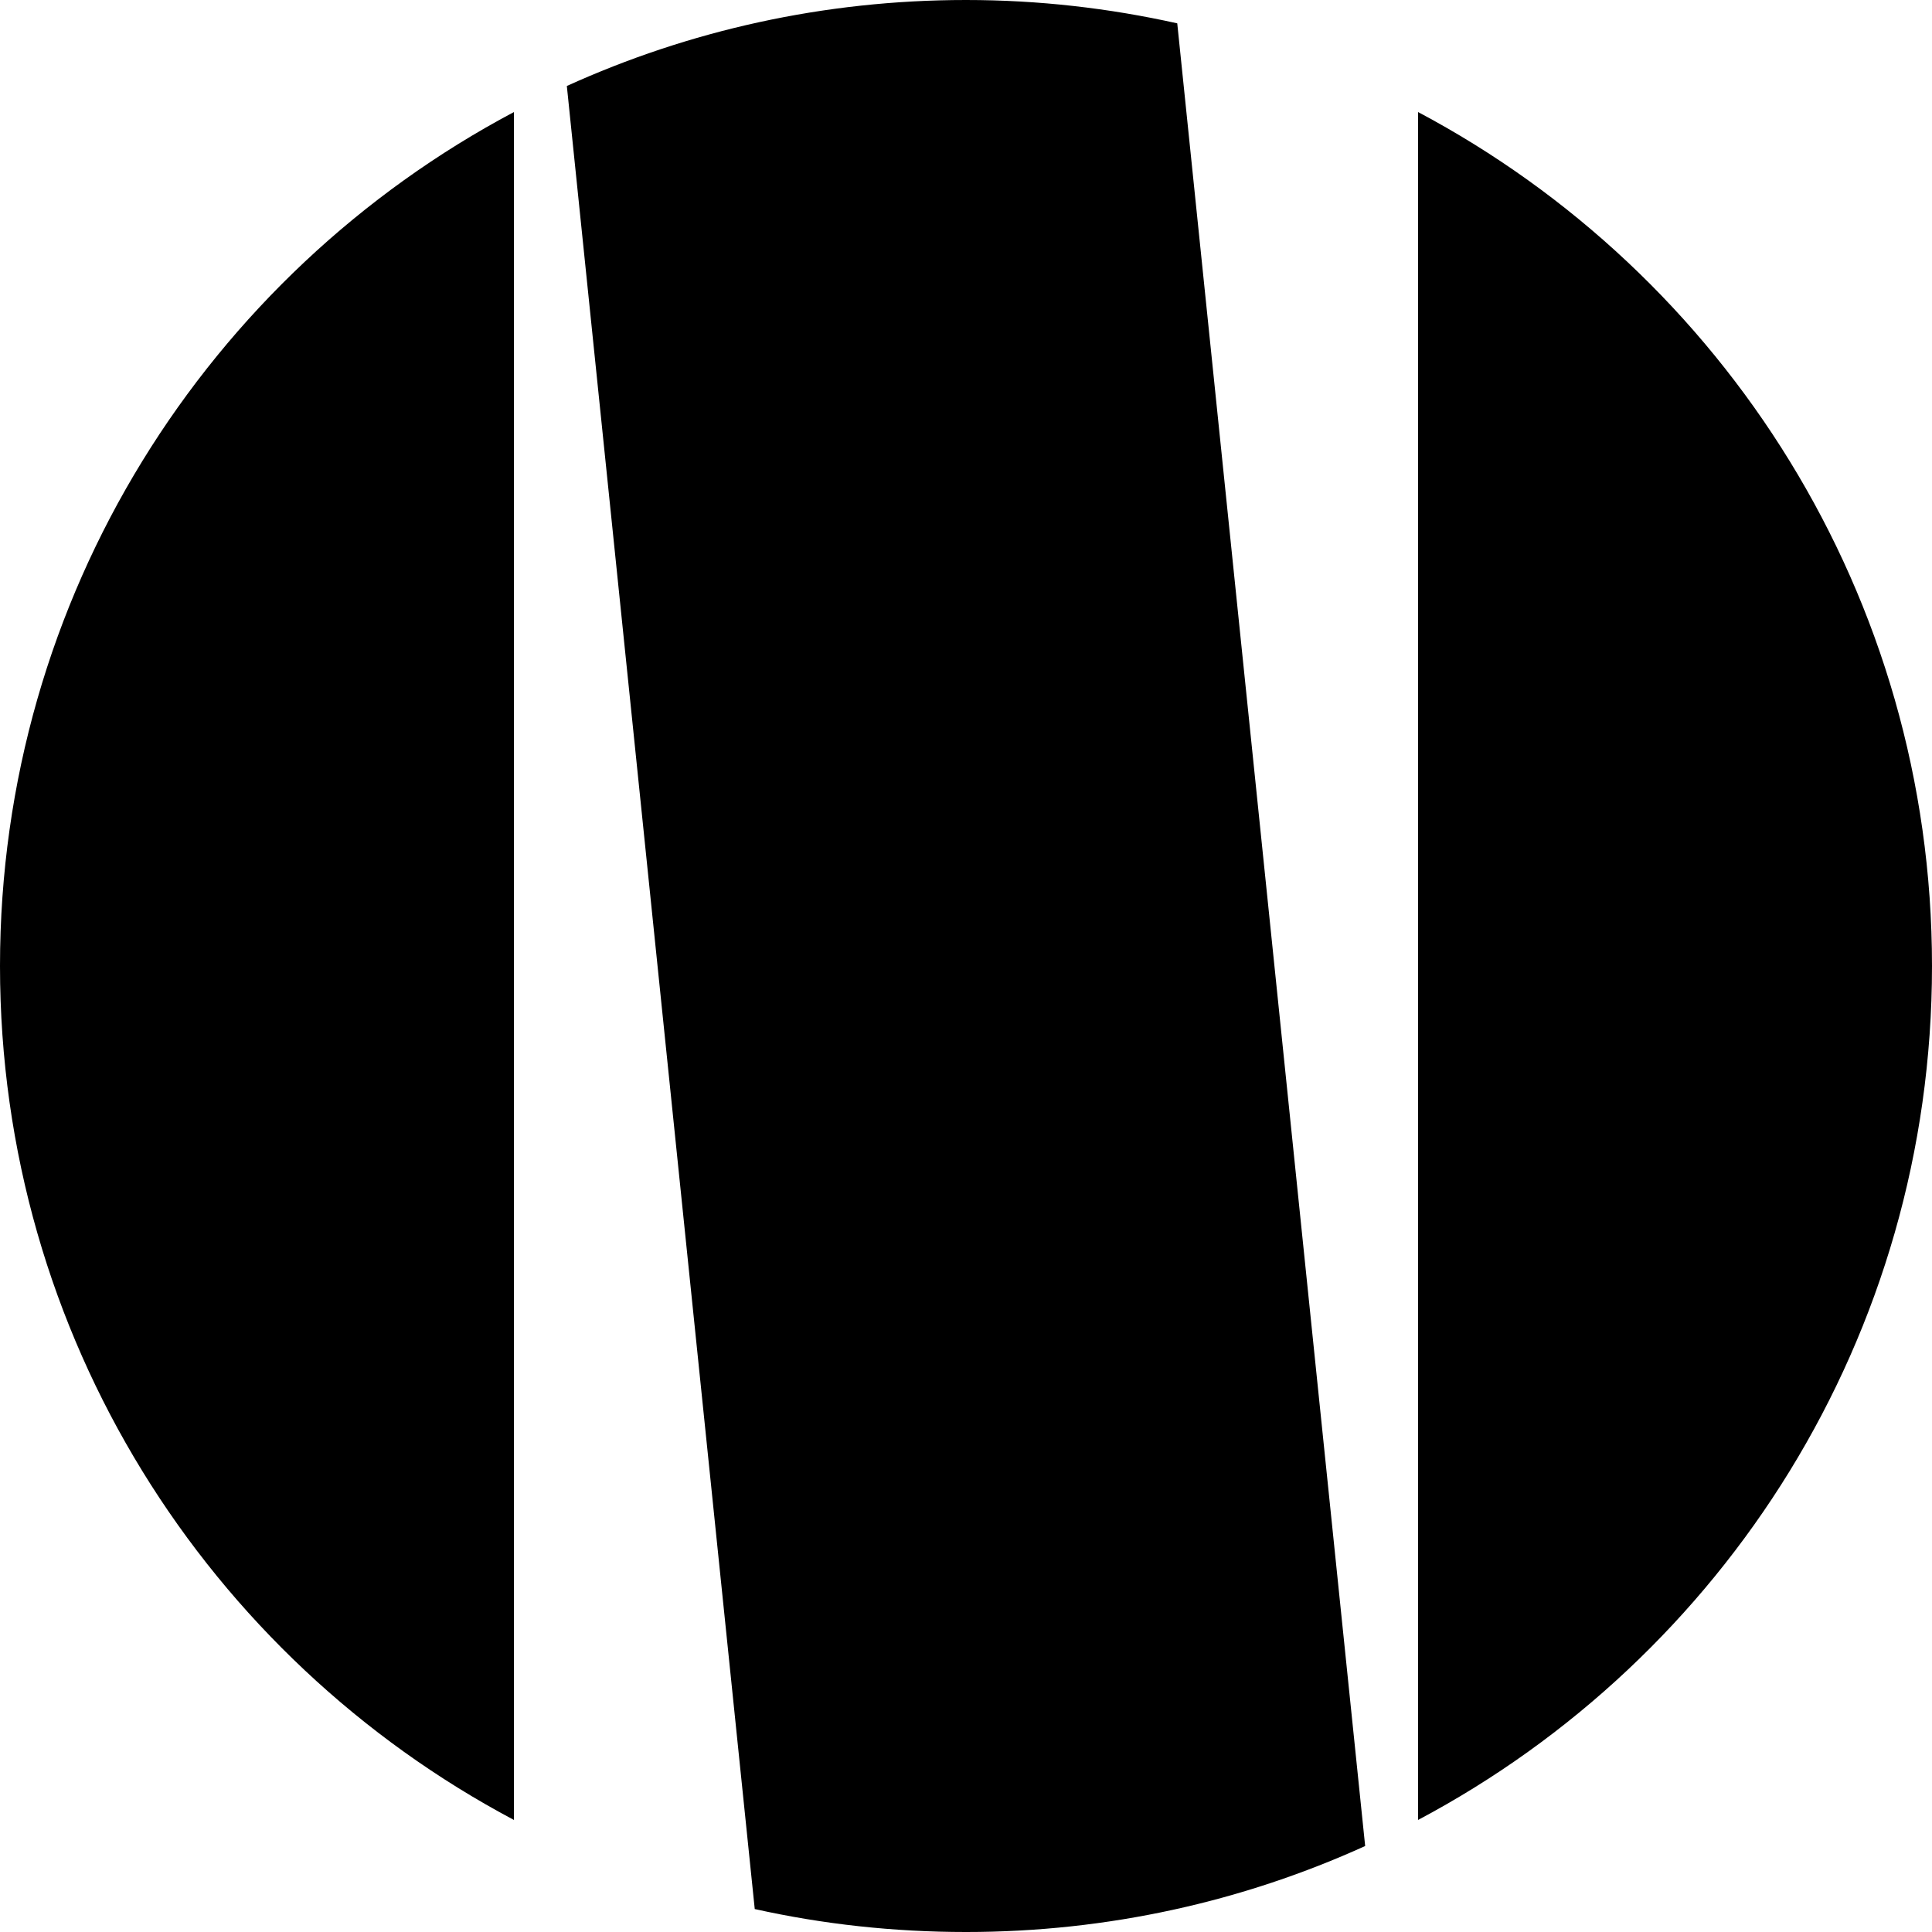 <?xml version="1.0" encoding="UTF-8"?>
<!DOCTYPE svg PUBLIC "-//W3C//DTD SVG 1.1//EN" "http://www.w3.org/Graphics/SVG/1.1/DTD/svg11.dtd">
<!-- Creator: CorelDRAW 2018 (64-Bit) -->
<svg xmlns="http://www.w3.org/2000/svg" xml:space="preserve" width="291px" height="291px" version="1.1" style="shape-rendering:geometricPrecision; text-rendering:geometricPrecision; image-rendering:optimizeQuality; fill-rule:evenodd; clip-rule:evenodd"
viewBox="0 0 49.66 49.66"
 xmlns:xlink="http://www.w3.org/1999/xlink">
 <defs>
  <style type="text/css">
   <![CDATA[
    .fil0 {fill:black}
   ]]>
  </style>
 </defs>
 <g id="Layer_x0020_1">
  <path class="fil0" d="M13.21 46.78l0 -43.9c-7.86,4.17 -13.21,12.44 -13.21,21.95 0,9.52 5.35,17.78 13.21,21.95zm11.62 -46.78c1.87,0 3.68,0.21 5.43,0.6l4.83 46.85c-3.13,1.42 -6.6,2.21 -10.26,2.21 -1.86,0 -3.68,-0.2 -5.43,-0.59l-4.83 -46.86c3.13,-1.42 6.6,-2.21 10.26,-2.21zm11.62 2.88c7.86,4.17 13.21,12.44 13.21,21.95 0,9.52 -5.35,17.78 -13.21,21.95l0 -43.9z"/>
 </g>
</svg>
